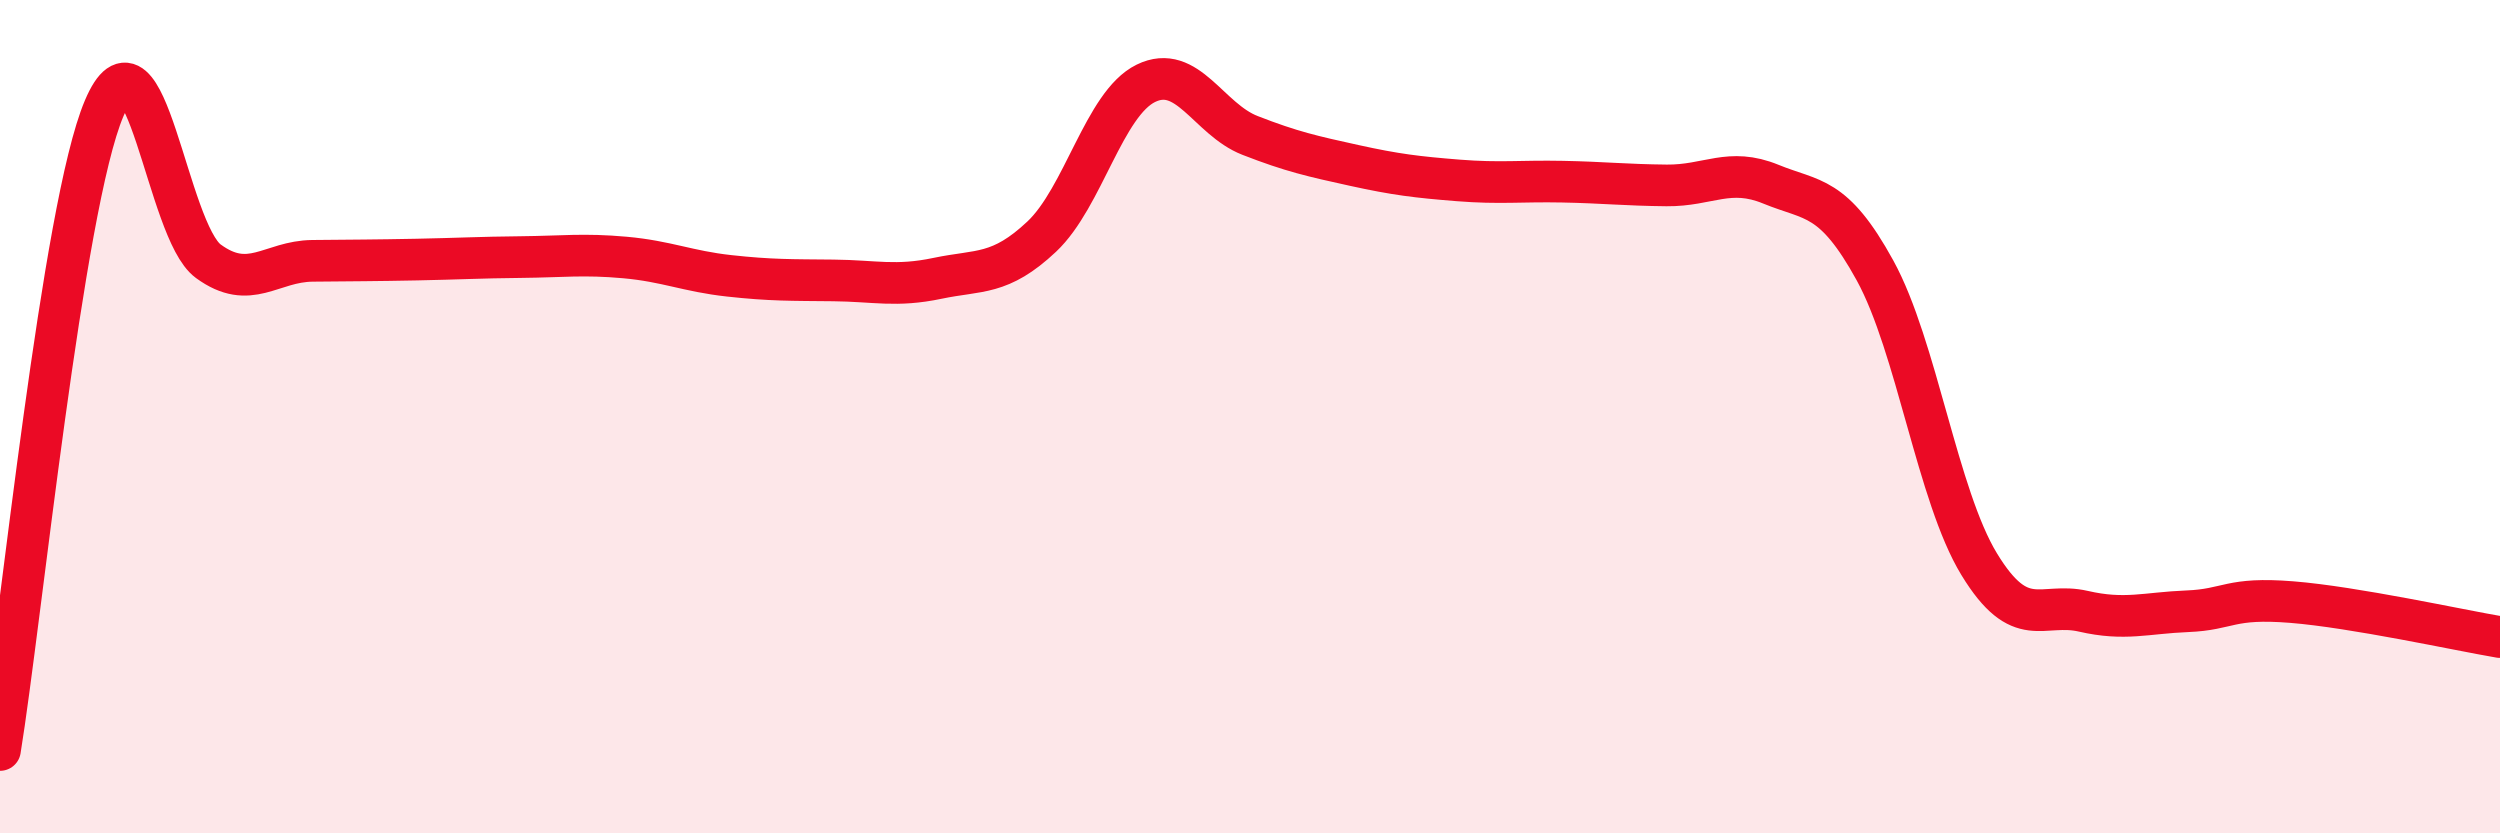
    <svg width="60" height="20" viewBox="0 0 60 20" xmlns="http://www.w3.org/2000/svg">
      <path
        d="M 0,18 C 0.5,14.92 1.5,4.95 2.5,2.6 C 3.5,0.25 4,5.54 5,6.27 C 6,7 6.5,6.27 7.5,6.26 C 8.5,6.25 9,6.25 10,6.23 C 11,6.21 11.5,6.18 12.5,6.17 C 13.5,6.16 14,6.09 15,6.18 C 16,6.27 16.5,6.51 17.5,6.62 C 18.5,6.73 19,6.72 20,6.73 C 21,6.74 21.5,6.89 22.5,6.68 C 23.5,6.47 24,6.62 25,5.68 C 26,4.74 26.5,2.49 27.5,2 C 28.5,1.51 29,2.86 30,3.25 C 31,3.64 31.5,3.75 32.5,3.97 C 33.5,4.19 34,4.25 35,4.33 C 36,4.41 36.5,4.34 37.5,4.36 C 38.5,4.38 39,4.44 40,4.45 C 41,4.46 41.5,4.01 42.5,4.42 C 43.5,4.83 44,4.67 45,6.49 C 46,8.31 46.5,11.9 47.5,13.54 C 48.5,15.18 49,14.44 50,14.67 C 51,14.9 51.5,14.71 52.5,14.67 C 53.5,14.63 53.5,14.33 55,14.45 C 56.5,14.57 59,15.12 60,15.29L60 20L0 20Z"
        fill="#EB0A25"
        opacity="0.1"
        stroke-linecap="round"
        stroke-linejoin="round"
      />
      <path
        d="M 0,18 C 0.5,14.92 1.5,4.95 2.5,2.6 C 3.5,0.25 4,5.54 5,6.27 C 6,7 6.5,6.27 7.5,6.26 C 8.5,6.25 9,6.25 10,6.23 C 11,6.21 11.5,6.18 12.5,6.17 C 13.5,6.16 14,6.09 15,6.18 C 16,6.27 16.5,6.51 17.5,6.62 C 18.5,6.73 19,6.72 20,6.73 C 21,6.74 21.5,6.89 22.5,6.68 C 23.5,6.47 24,6.62 25,5.68 C 26,4.74 26.5,2.49 27.5,2 C 28.5,1.51 29,2.86 30,3.25 C 31,3.64 31.5,3.75 32.5,3.97 C 33.5,4.19 34,4.25 35,4.33 C 36,4.41 36.5,4.34 37.5,4.36 C 38.5,4.38 39,4.44 40,4.45 C 41,4.46 41.5,4.01 42.5,4.42 C 43.5,4.83 44,4.67 45,6.49 C 46,8.31 46.5,11.9 47.5,13.54 C 48.5,15.18 49,14.44 50,14.67 C 51,14.9 51.5,14.71 52.5,14.67 C 53.5,14.63 53.5,14.33 55,14.45 C 56.5,14.57 59,15.12 60,15.29"
        stroke="#EB0A25"
        stroke-width="1"
        fill="none"
        stroke-linecap="round"
        stroke-linejoin="round"
      />
    </svg>
  